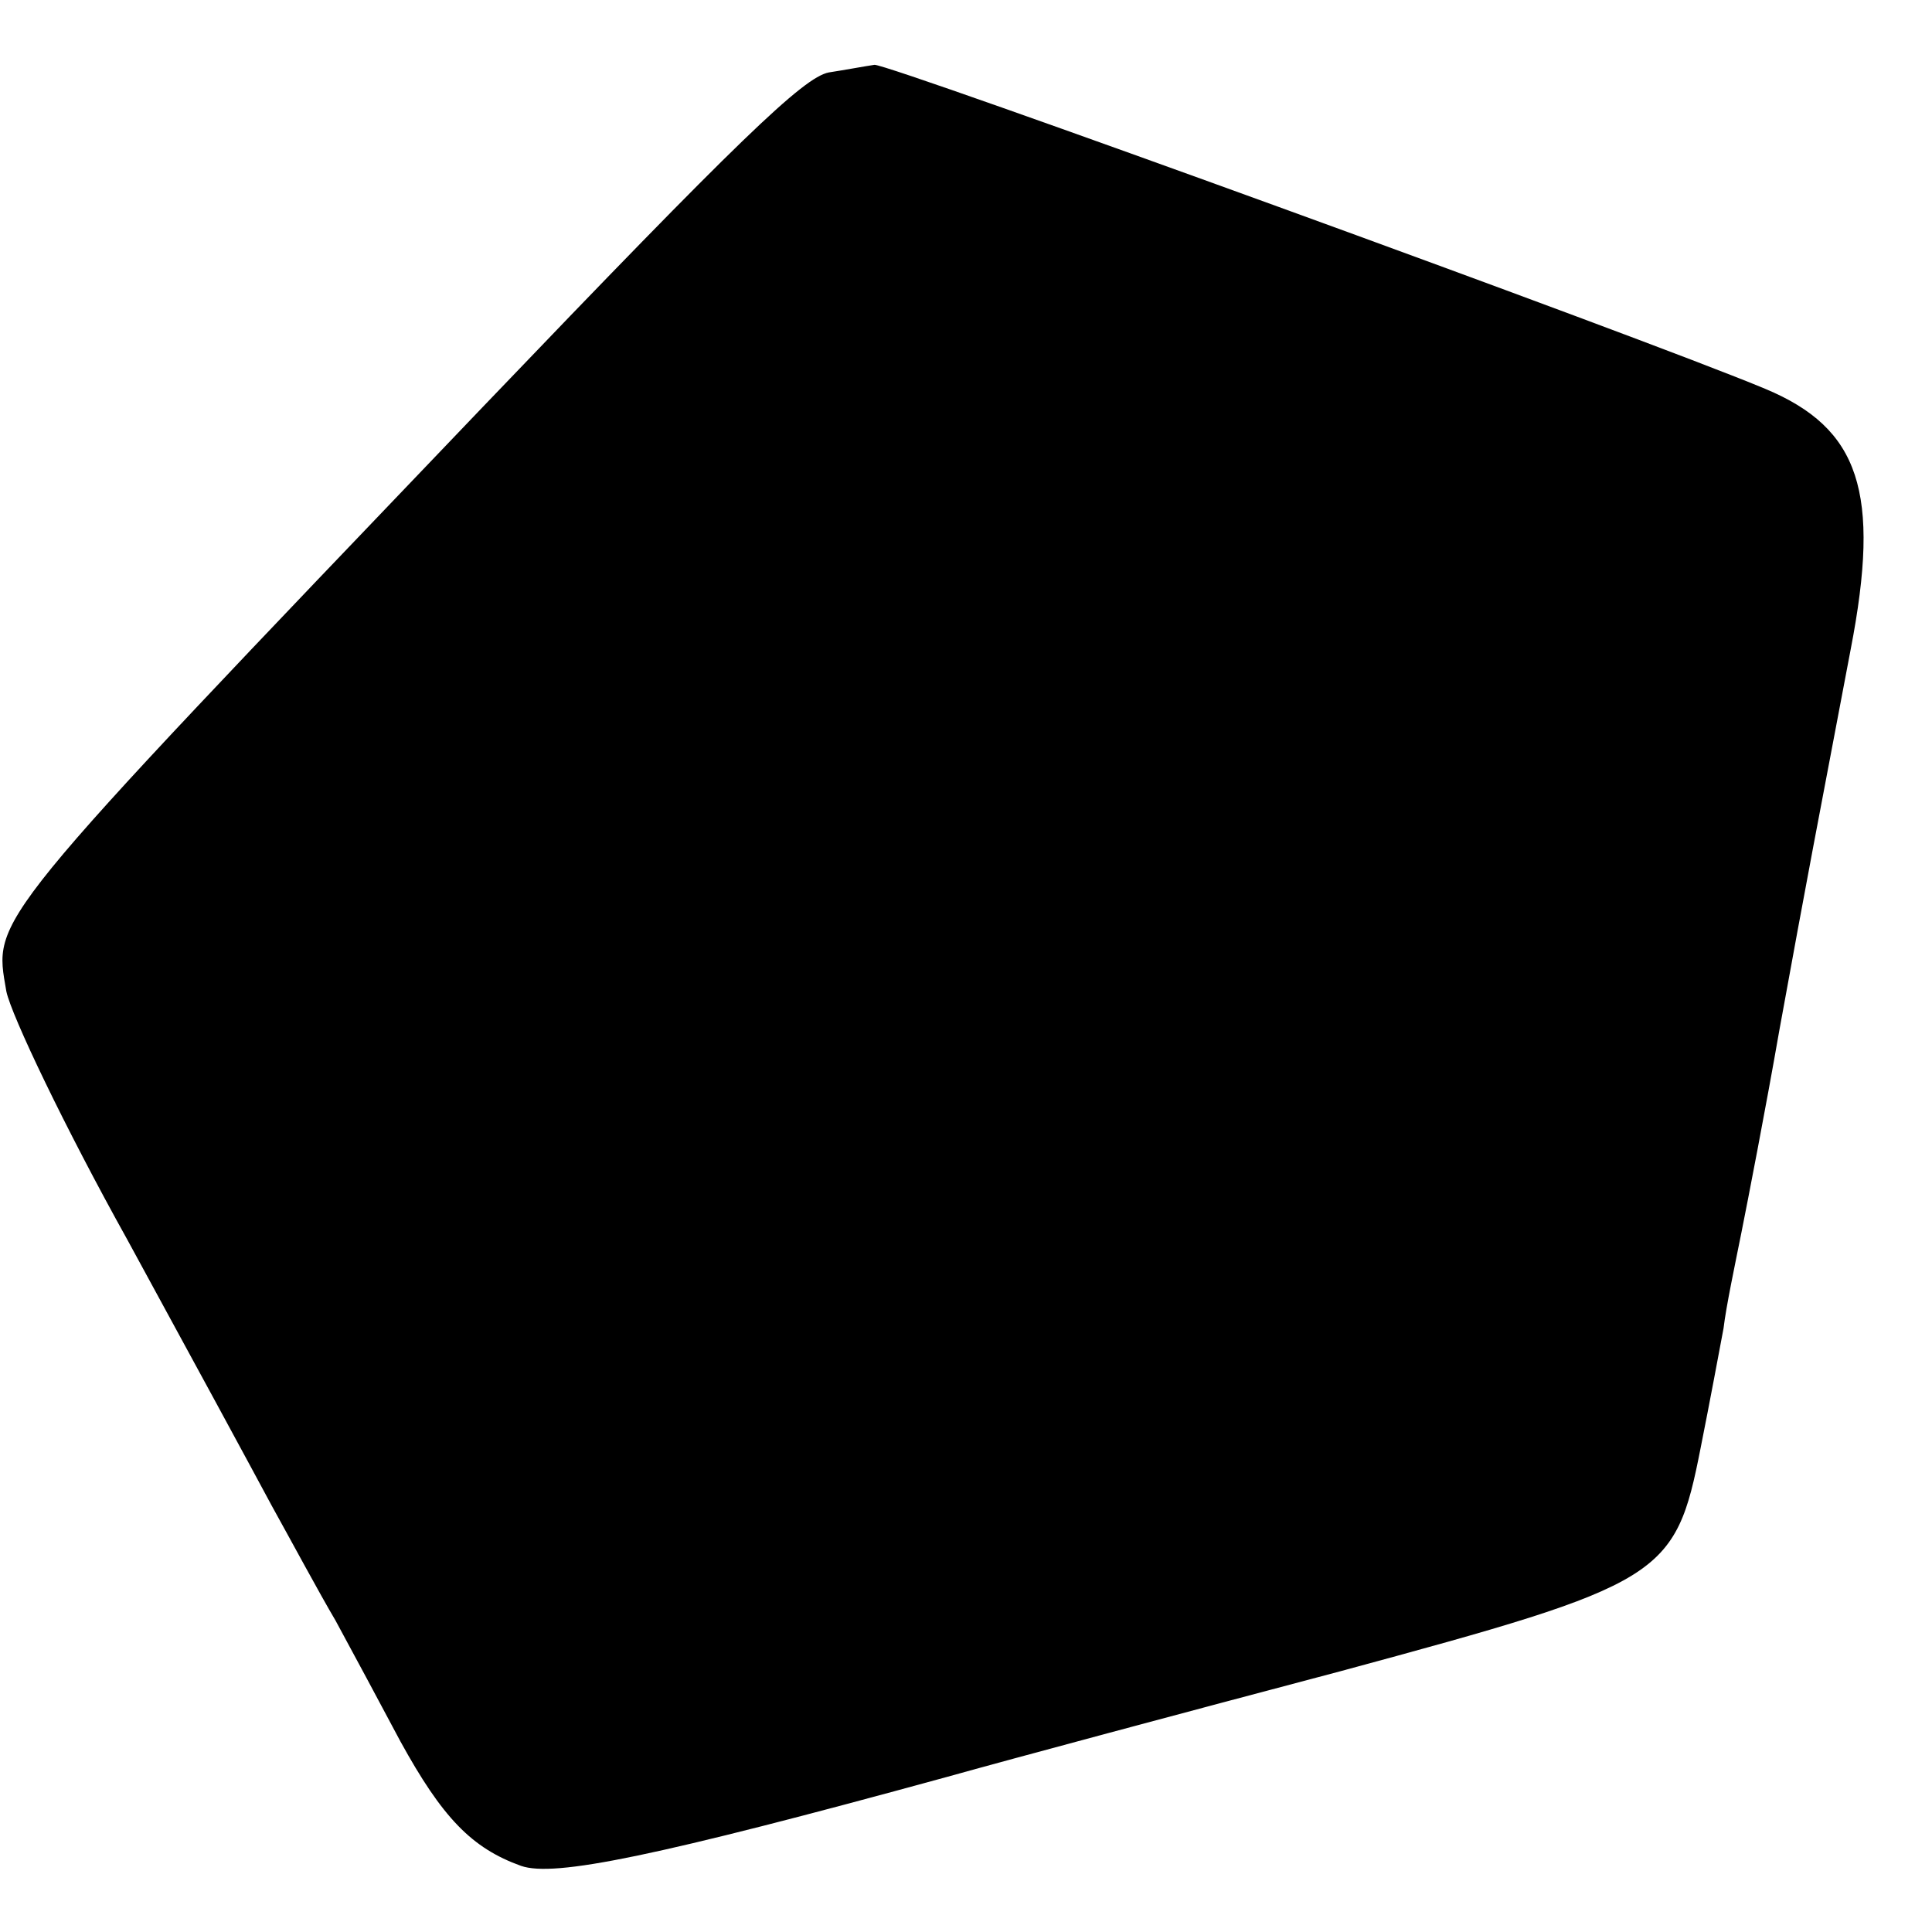 <?xml version="1.0" standalone="no"?>
<!DOCTYPE svg PUBLIC "-//W3C//DTD SVG 20010904//EN"
 "http://www.w3.org/TR/2001/REC-SVG-20010904/DTD/svg10.dtd">
<svg version="1.0" xmlns="http://www.w3.org/2000/svg"
 width="152pt" height="152pt" viewBox="0 0 152 152"
 preserveAspectRatio="xMidYMid meet">
<g transform="translate(0,152) scale(0.1,-0.1)"
fill="#000000" stroke="none">
<path d="M652 1463 c-20 -4 -70 -52 -272 -263 -394 -412 -385 -401 -375 -460
4 -19 46 -107 95 -195 48 -88 99 -182 114 -210 15 -27 37 -68 50 -90 12 -22
35 -65 51 -95 33 -60 56 -84 95 -98 26 -9 105 7 335 70 50 14 188 51 309 83
255 69 264 74 284 176 7 35 15 78 18 94 2 17 9 50 14 75 5 25 19 97 30 160 22
121 30 162 56 299 24 124 7 174 -67 205 -98 41 -690 256 -701 255 -7 -1 -23
-4 -36 -6z"/>
</g>
</svg>
